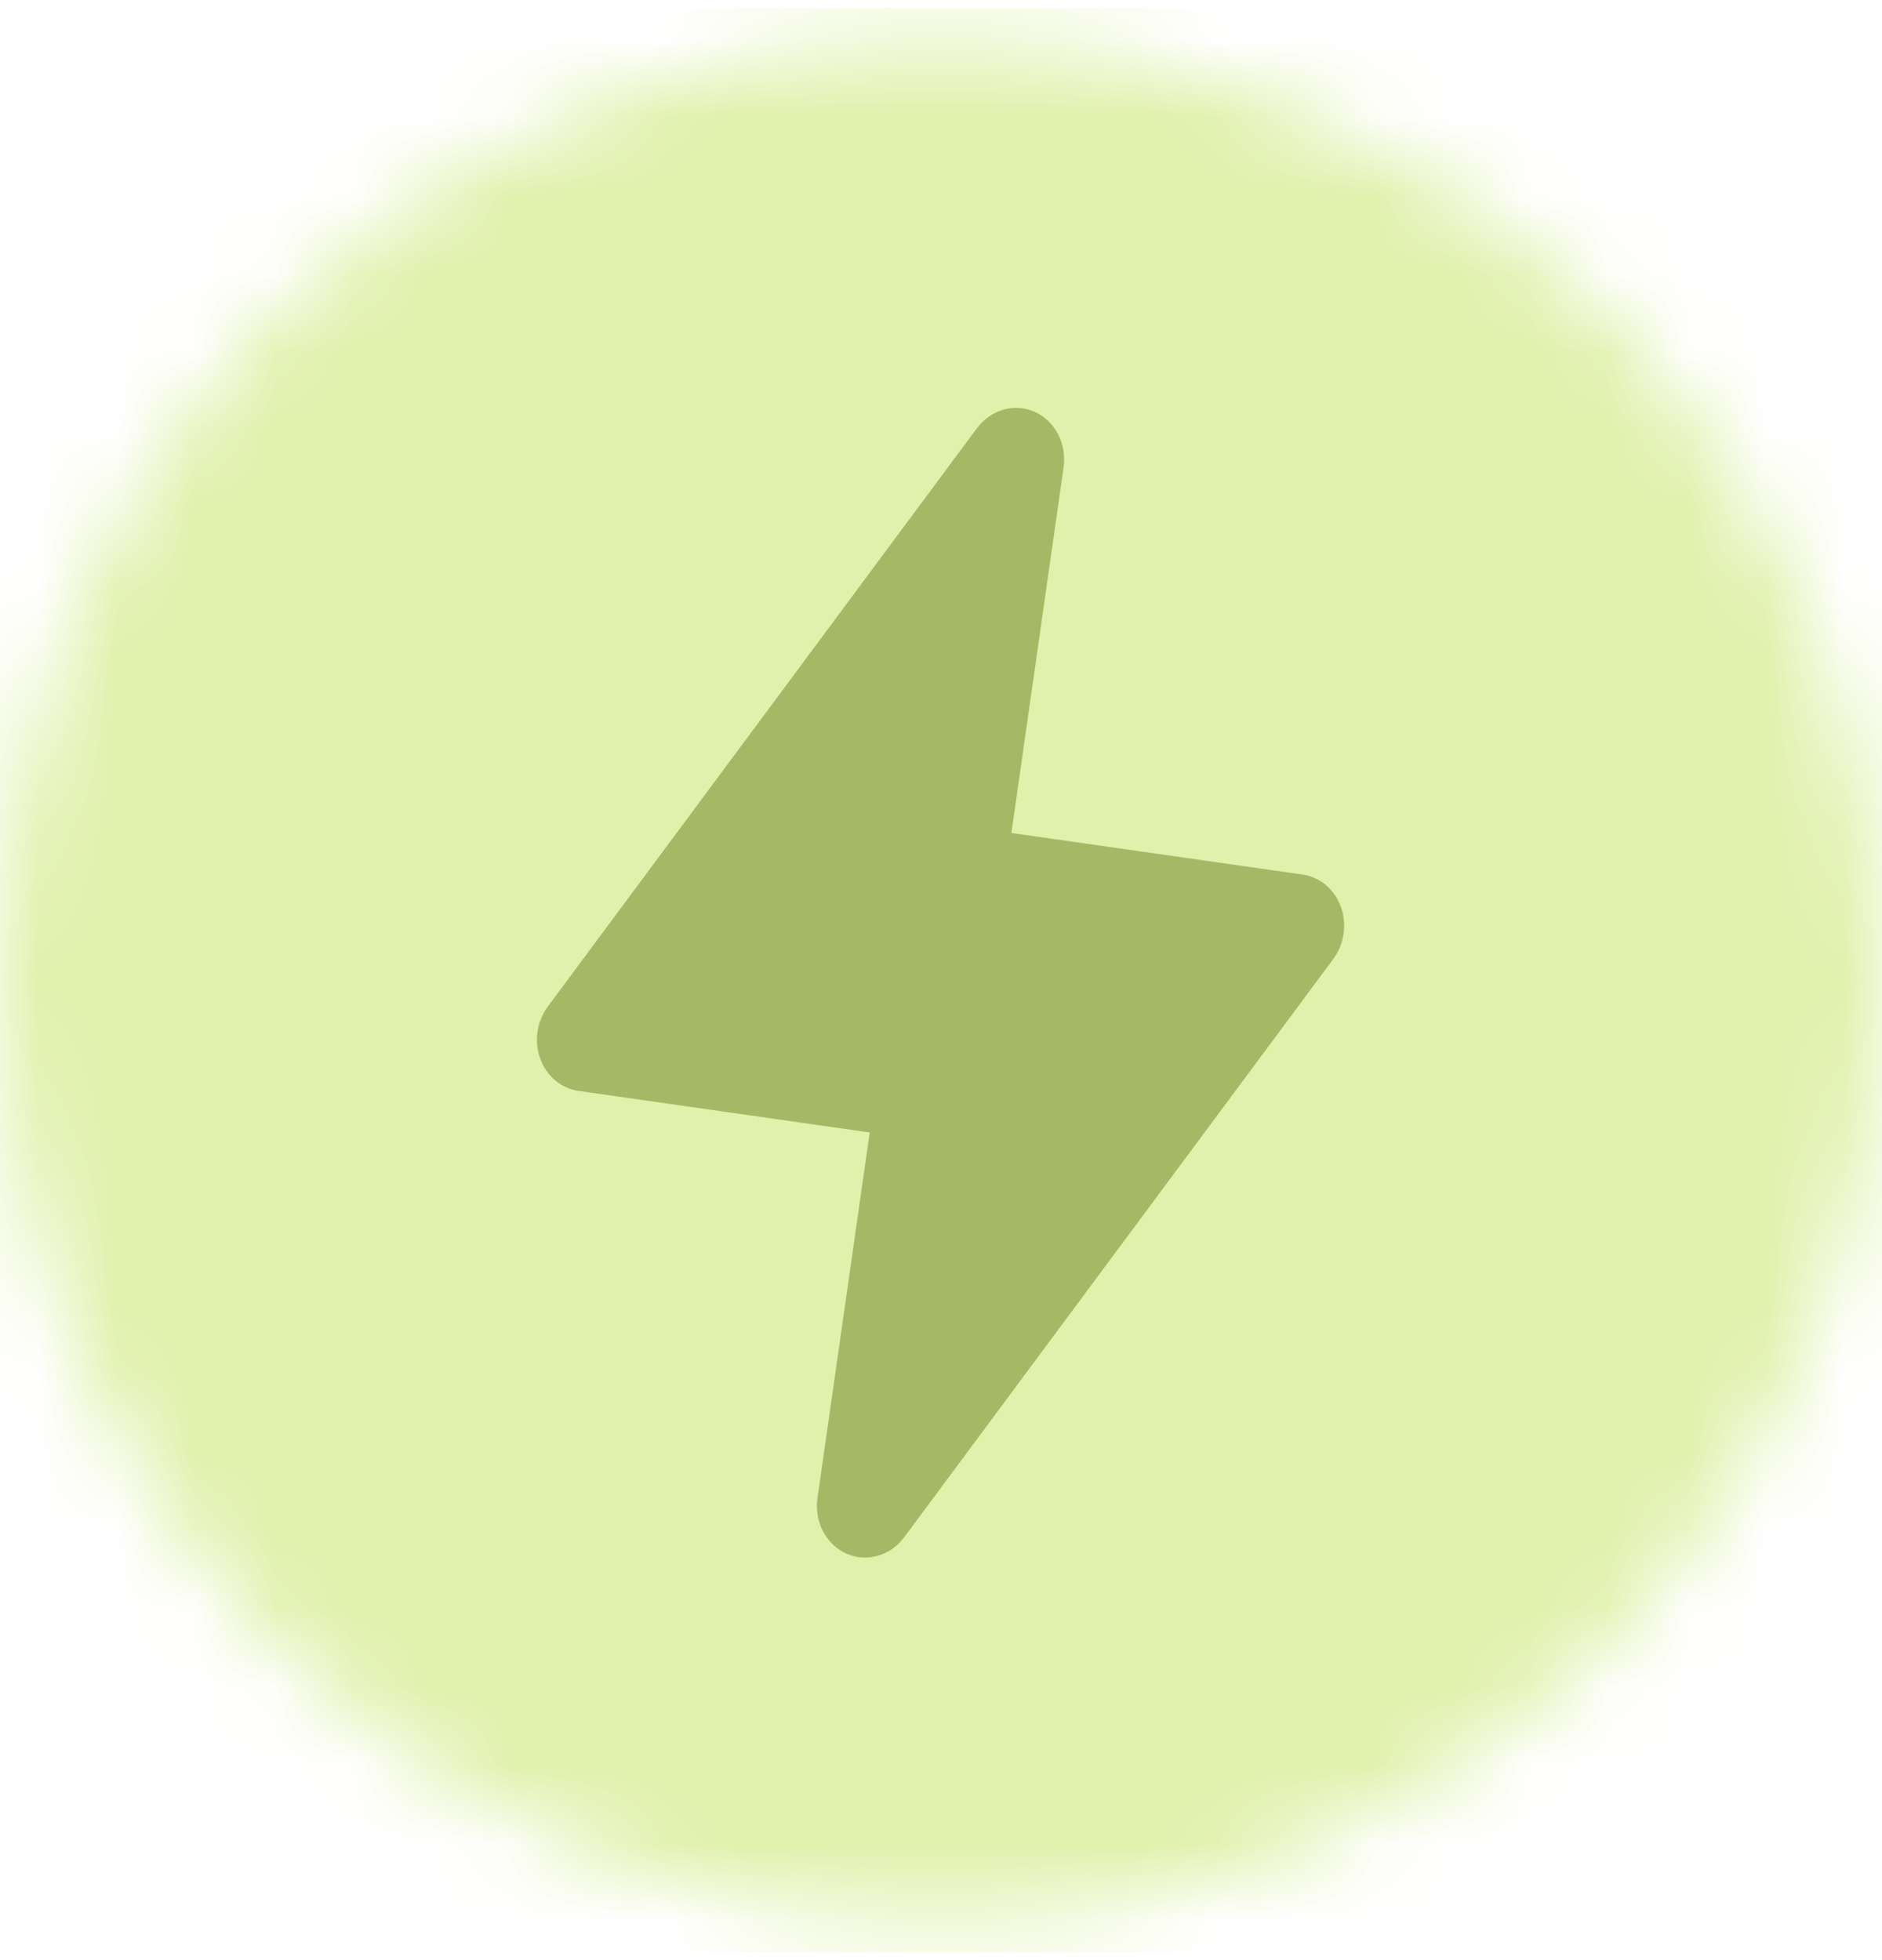 <?xml version="1.0" encoding="UTF-8"?> <svg xmlns="http://www.w3.org/2000/svg" width="24" height="25" viewBox="0 0 24 25" fill="none"><mask id="mask0_2360_132807" style="mask-type:alpha" maskUnits="userSpaceOnUse" x="0" y="0" width="24" height="25"><circle cx="12" cy="12.5" r="12" fill="#D9D9D9"></circle></mask><g mask="url(#mask0_2360_132807)"><rect x="-0.398" y="0.1" width="24.8" height="24.8" fill="#E0F1AC"></rect><path fill-rule="evenodd" clip-rule="evenodd" d="M13.563 5.963C13.606 5.662 13.457 5.371 13.198 5.254C12.939 5.137 12.636 5.223 12.458 5.462L6.987 12.836C6.846 13.026 6.808 13.281 6.889 13.503C6.97 13.726 7.157 13.882 7.378 13.914L11.091 14.444L10.425 19.106C10.382 19.406 10.532 19.697 10.791 19.814C11.049 19.931 11.353 19.846 11.531 19.606L17.002 12.232C17.143 12.042 17.18 11.787 17.099 11.565C17.019 11.342 16.832 11.186 16.611 11.154L12.898 10.624L13.563 5.963Z" fill="#A4B966"></path></g></svg> 